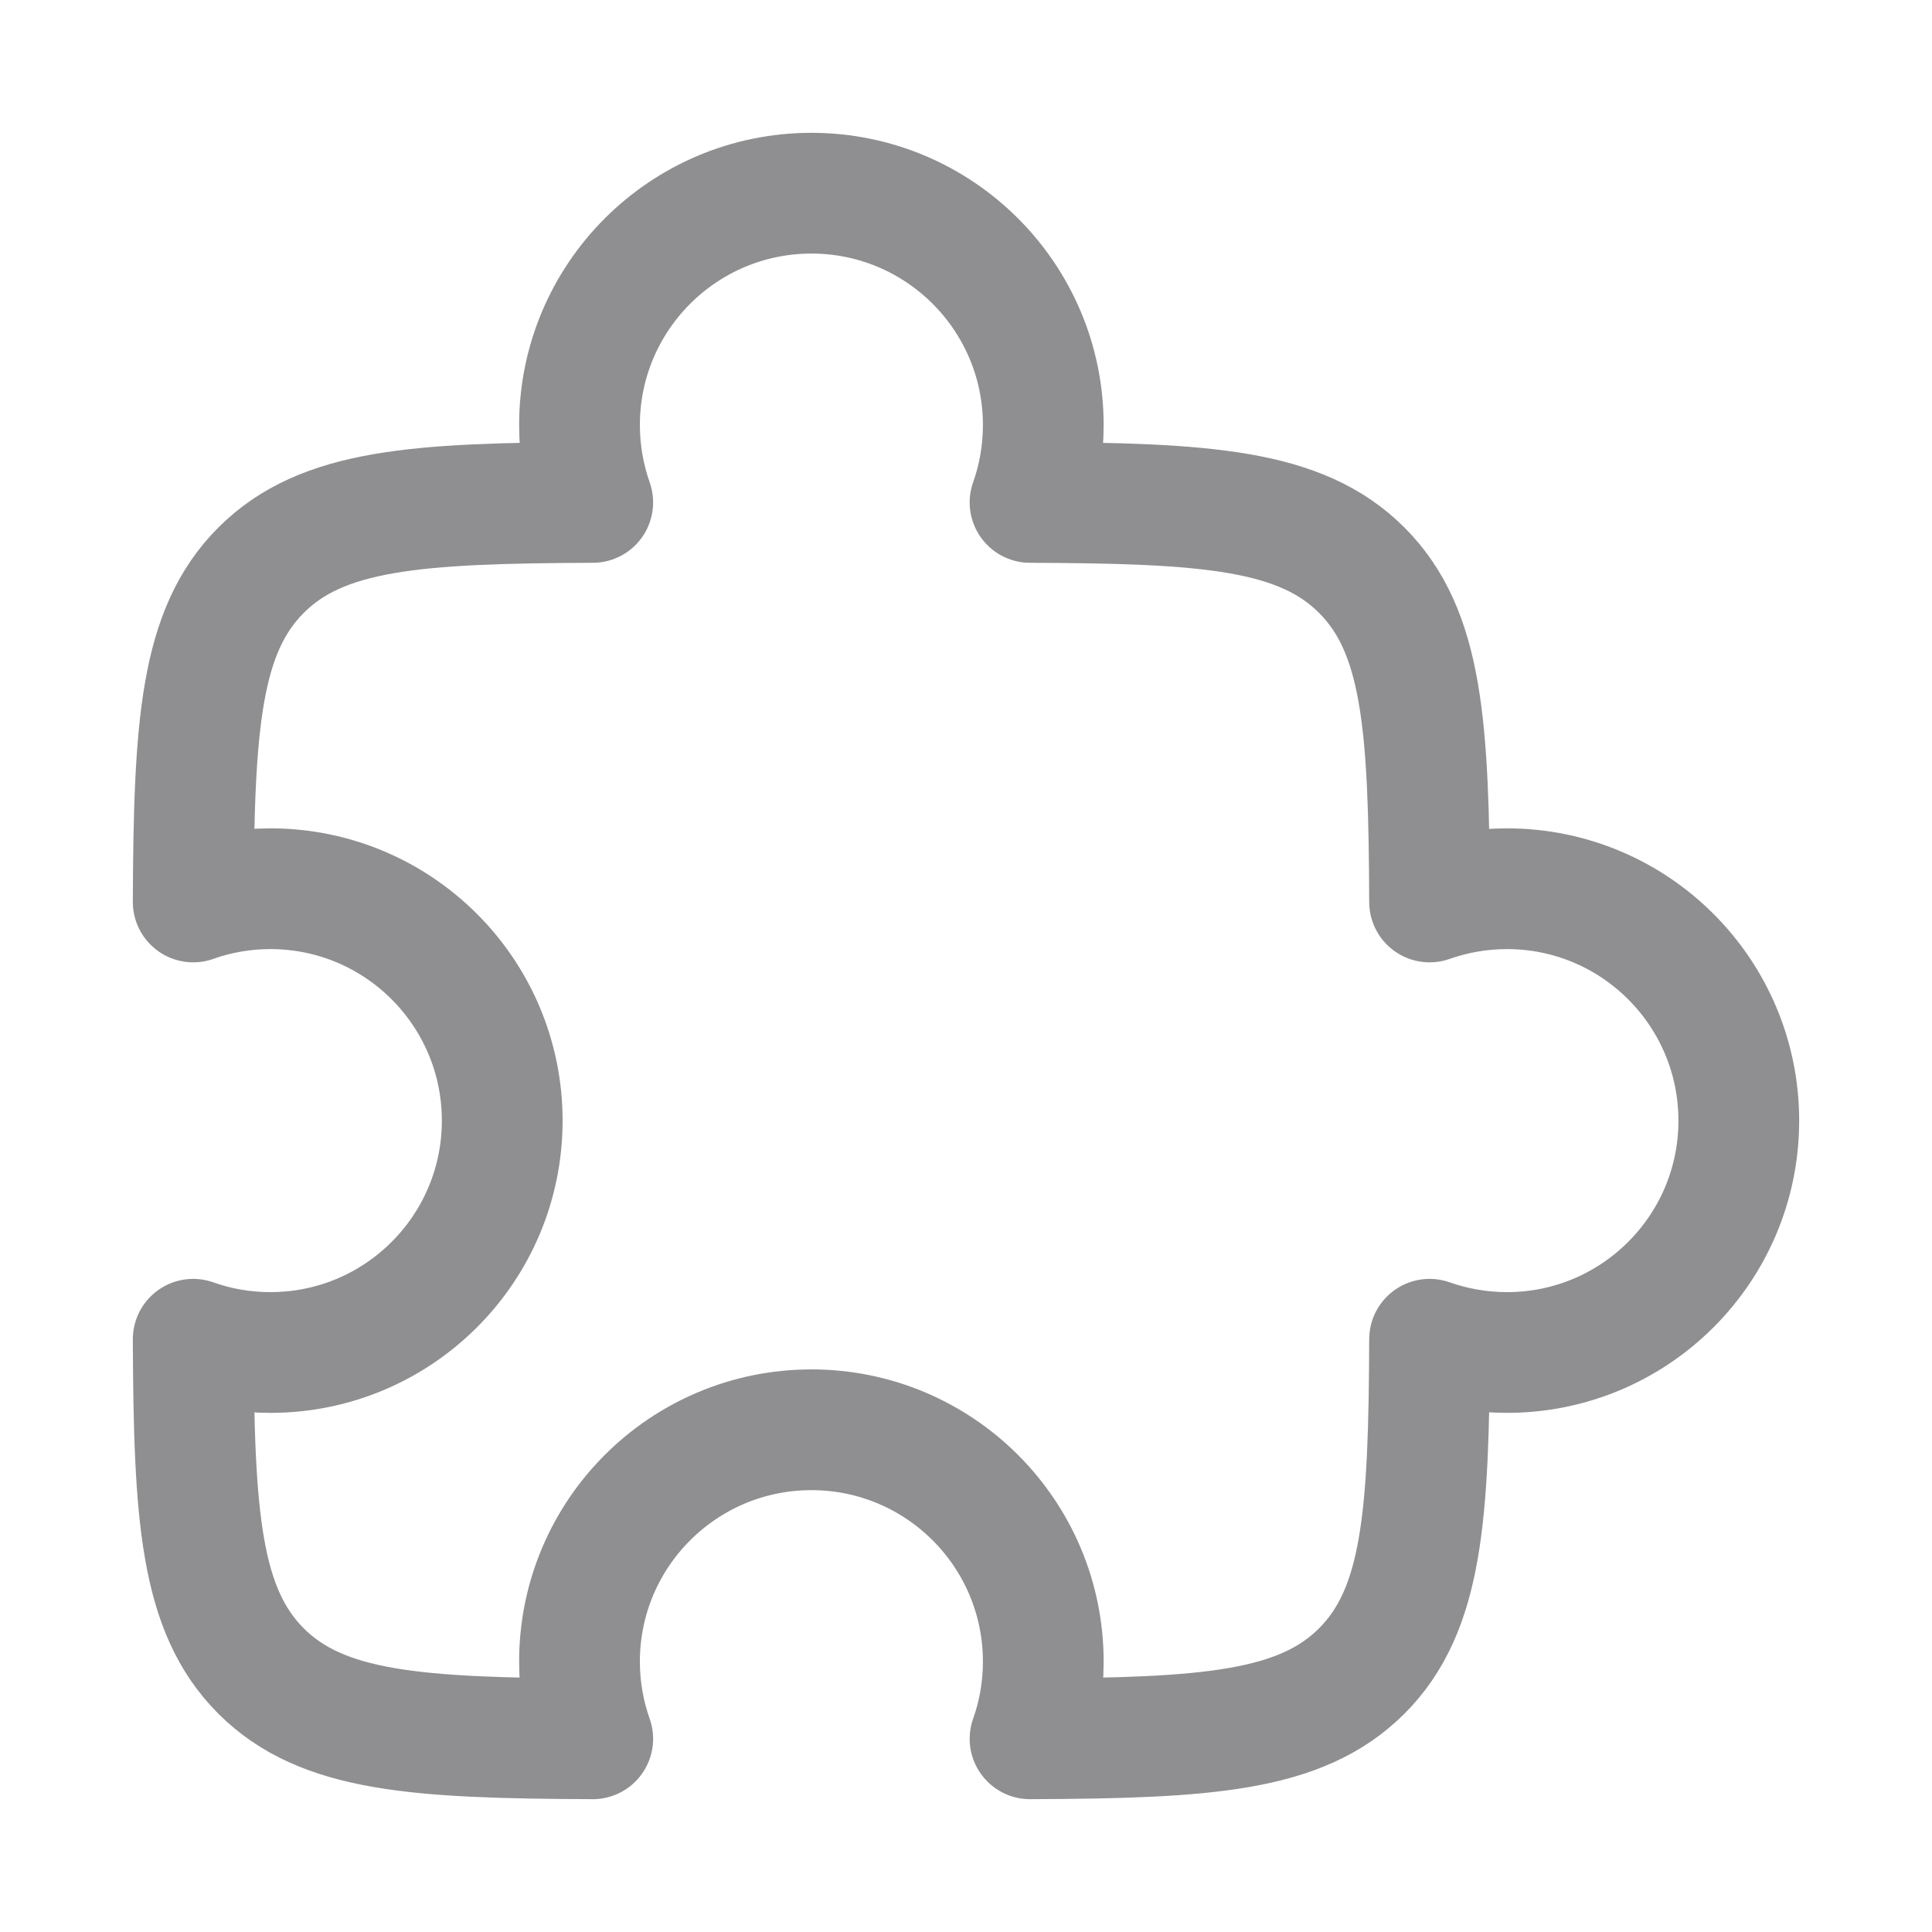 <svg width="20" height="20" viewBox="0 0 20 20" fill="none" xmlns="http://www.w3.org/2000/svg">
<path d="M10.663 5.201C10.752 4.95 10.8 4.681 10.8 4.4C10.8 3.075 9.725 2 8.4 2C7.074 2 5.999 3.075 5.999 4.4C5.999 4.681 6.048 4.95 6.136 5.201C4.308 5.208 3.333 5.272 2.702 5.903C2.072 6.534 2.007 7.509 2 9.337C2.25 9.248 2.519 9.2 2.799 9.2C4.125 9.2 5.199 10.275 5.199 11.601C5.199 12.926 4.125 14.001 2.799 14.001C2.519 14.001 2.25 13.953 2 13.864C2.007 15.692 2.072 16.667 2.702 17.298C3.333 17.928 4.308 17.993 6.136 18C6.047 17.75 5.999 17.481 5.999 17.201C5.999 15.875 7.074 14.801 8.4 14.801C9.725 14.801 10.8 15.875 10.8 17.201C10.8 17.481 10.752 17.75 10.663 18C12.491 17.993 13.466 17.928 14.097 17.298C14.727 16.667 14.792 15.692 14.799 13.864C15.05 13.952 15.319 14.001 15.6 14.001C16.925 14.001 18 12.926 18 11.601C18 10.275 16.925 9.2 15.6 9.2C15.319 9.2 15.05 9.249 14.799 9.337C14.792 7.509 14.727 6.534 14.097 5.903C13.466 5.272 12.491 5.208 10.663 5.201Z" stroke="#8F8F91" stroke-width="1.25" stroke-linejoin="round"/>
</svg>
